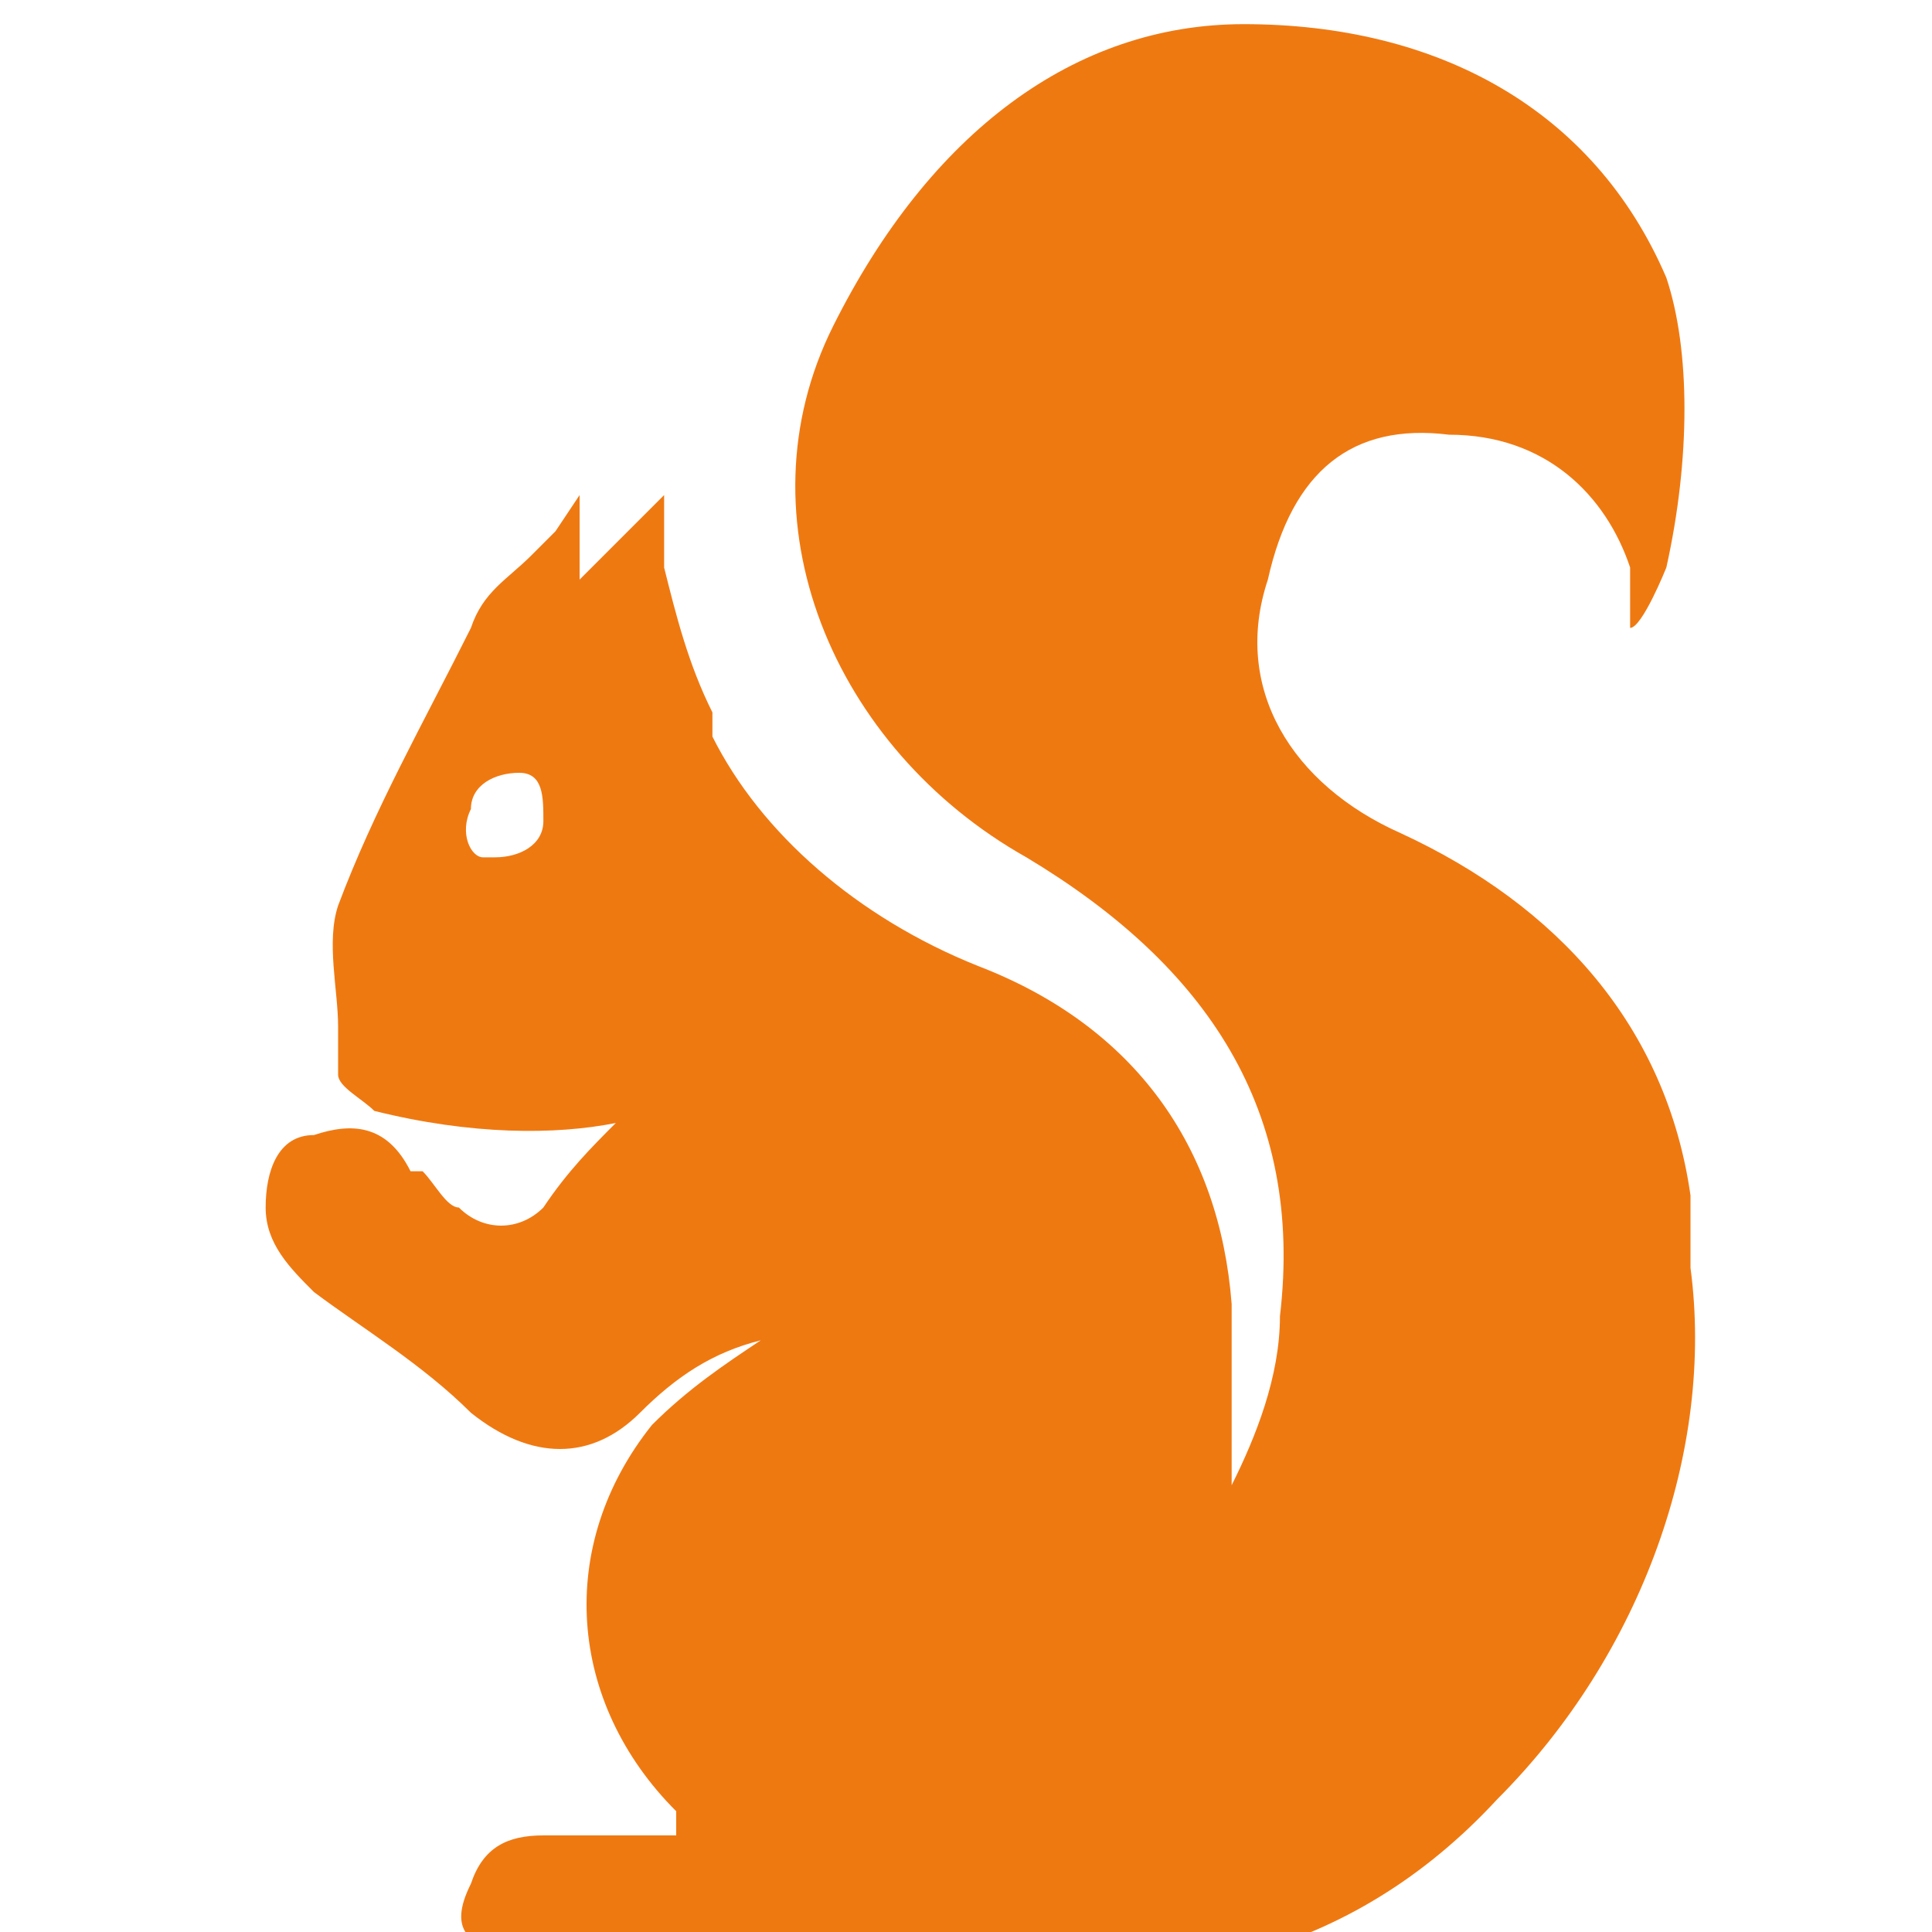 <?xml version="1.0" encoding="UTF-8"?>
<svg id="Vrstva_1" xmlns="http://www.w3.org/2000/svg" version="1.1" xmlns:xlink="http://www.w3.org/1999/xlink" viewBox="0 0 16 16">
  <!-- Generator: Adobe Illustrator 29.3.1, SVG Export Plug-In . SVG Version: 2.1.0 Build 151)  -->
  <defs>
    <style>
      .st0 {
        fill: #ef7911;
      }
    </style>
  </defs>
  <path class="st0" d="M14,9.9c-.2-1.4-1.1-2.4-2.4-3-.9-.4-1.4-1.2-1.1-2.1.2-.9.7-1.3,1.5-1.2.8,0,1.3.5,1.5,1.1v.5c.1,0,.3-.5.3-.5.2-.9.2-1.8,0-2.4-.6-1.4-1.9-2.1-3.5-2.1-1.4,0-2.6.9-3.4,2.5-.8,1.6,0,3.5,1.6,4.4,1.5.9,2.3,2.1,2.1,3.8,0,.5-.2,1-.4,1.4h0c0,0,0,0,0,0,0-.1,0-.3,0-.4,0-.3,0-.7,0-1.1-.1-1.3-.8-2.3-2.1-2.8-1-.4-1.8-1.1-2.2-1.9h0s0-.1,0-.1c0,0,0,0,0-.1-.2-.4-.3-.8-.4-1.2h0c0-.2,0-.3,0-.4v-.2c0,0-.7.7-.7.7v-.7s-.2.3-.2.3c0,0-.1.1-.2.2-.2.2-.4.3-.5.6-.4.8-.8,1.5-1.1,2.3-.1.3,0,.7,0,1h.1s-.1,0-.1,0c0,.1,0,.2,0,.4h0c0,.1.2.2.3.3.8.2,1.5.2,2,.1h0c-.2.2-.4.4-.6.7-.2.2-.5.2-.7,0-.1,0-.2-.2-.3-.3h-.1c-.2-.4-.5-.4-.8-.3-.3,0-.4.3-.4.6,0,.3.2.5.4.7.4.3.9.6,1.3,1,.5.4,1,.4,1.4,0,.3-.3.6-.5,1-.6h0c-.3.2-.6.4-.9.7-.8,1-.7,2.3.2,3.2,0,0,0,.1,0,.2,0,0,0,0,0,0,0,0,0,0,0,0,0,0-.2,0-.2,0-.1,0-.2,0-.4,0-.2,0-.3,0-.5,0h0c-.3,0-.5.1-.6.4-.2.4,0,.5.3.6.2,0,.4.1.6.1s.6,0,.8-.1c.1,0,.2,0,.3,0,0,0,.2,0,.3,0,0,0,0,0,0,0h0c.5,0,1-.2,1.5,0,1.9.4,3.5,0,4.7-1.3,1.2-1.2,1.8-2.9,1.6-4.4ZM4,7.1c-.1,0-.2-.2-.1-.4,0-.2.2-.3.4-.3s.2.2.2.4c0,.2-.2.3-.4.3Z"/>
</svg>